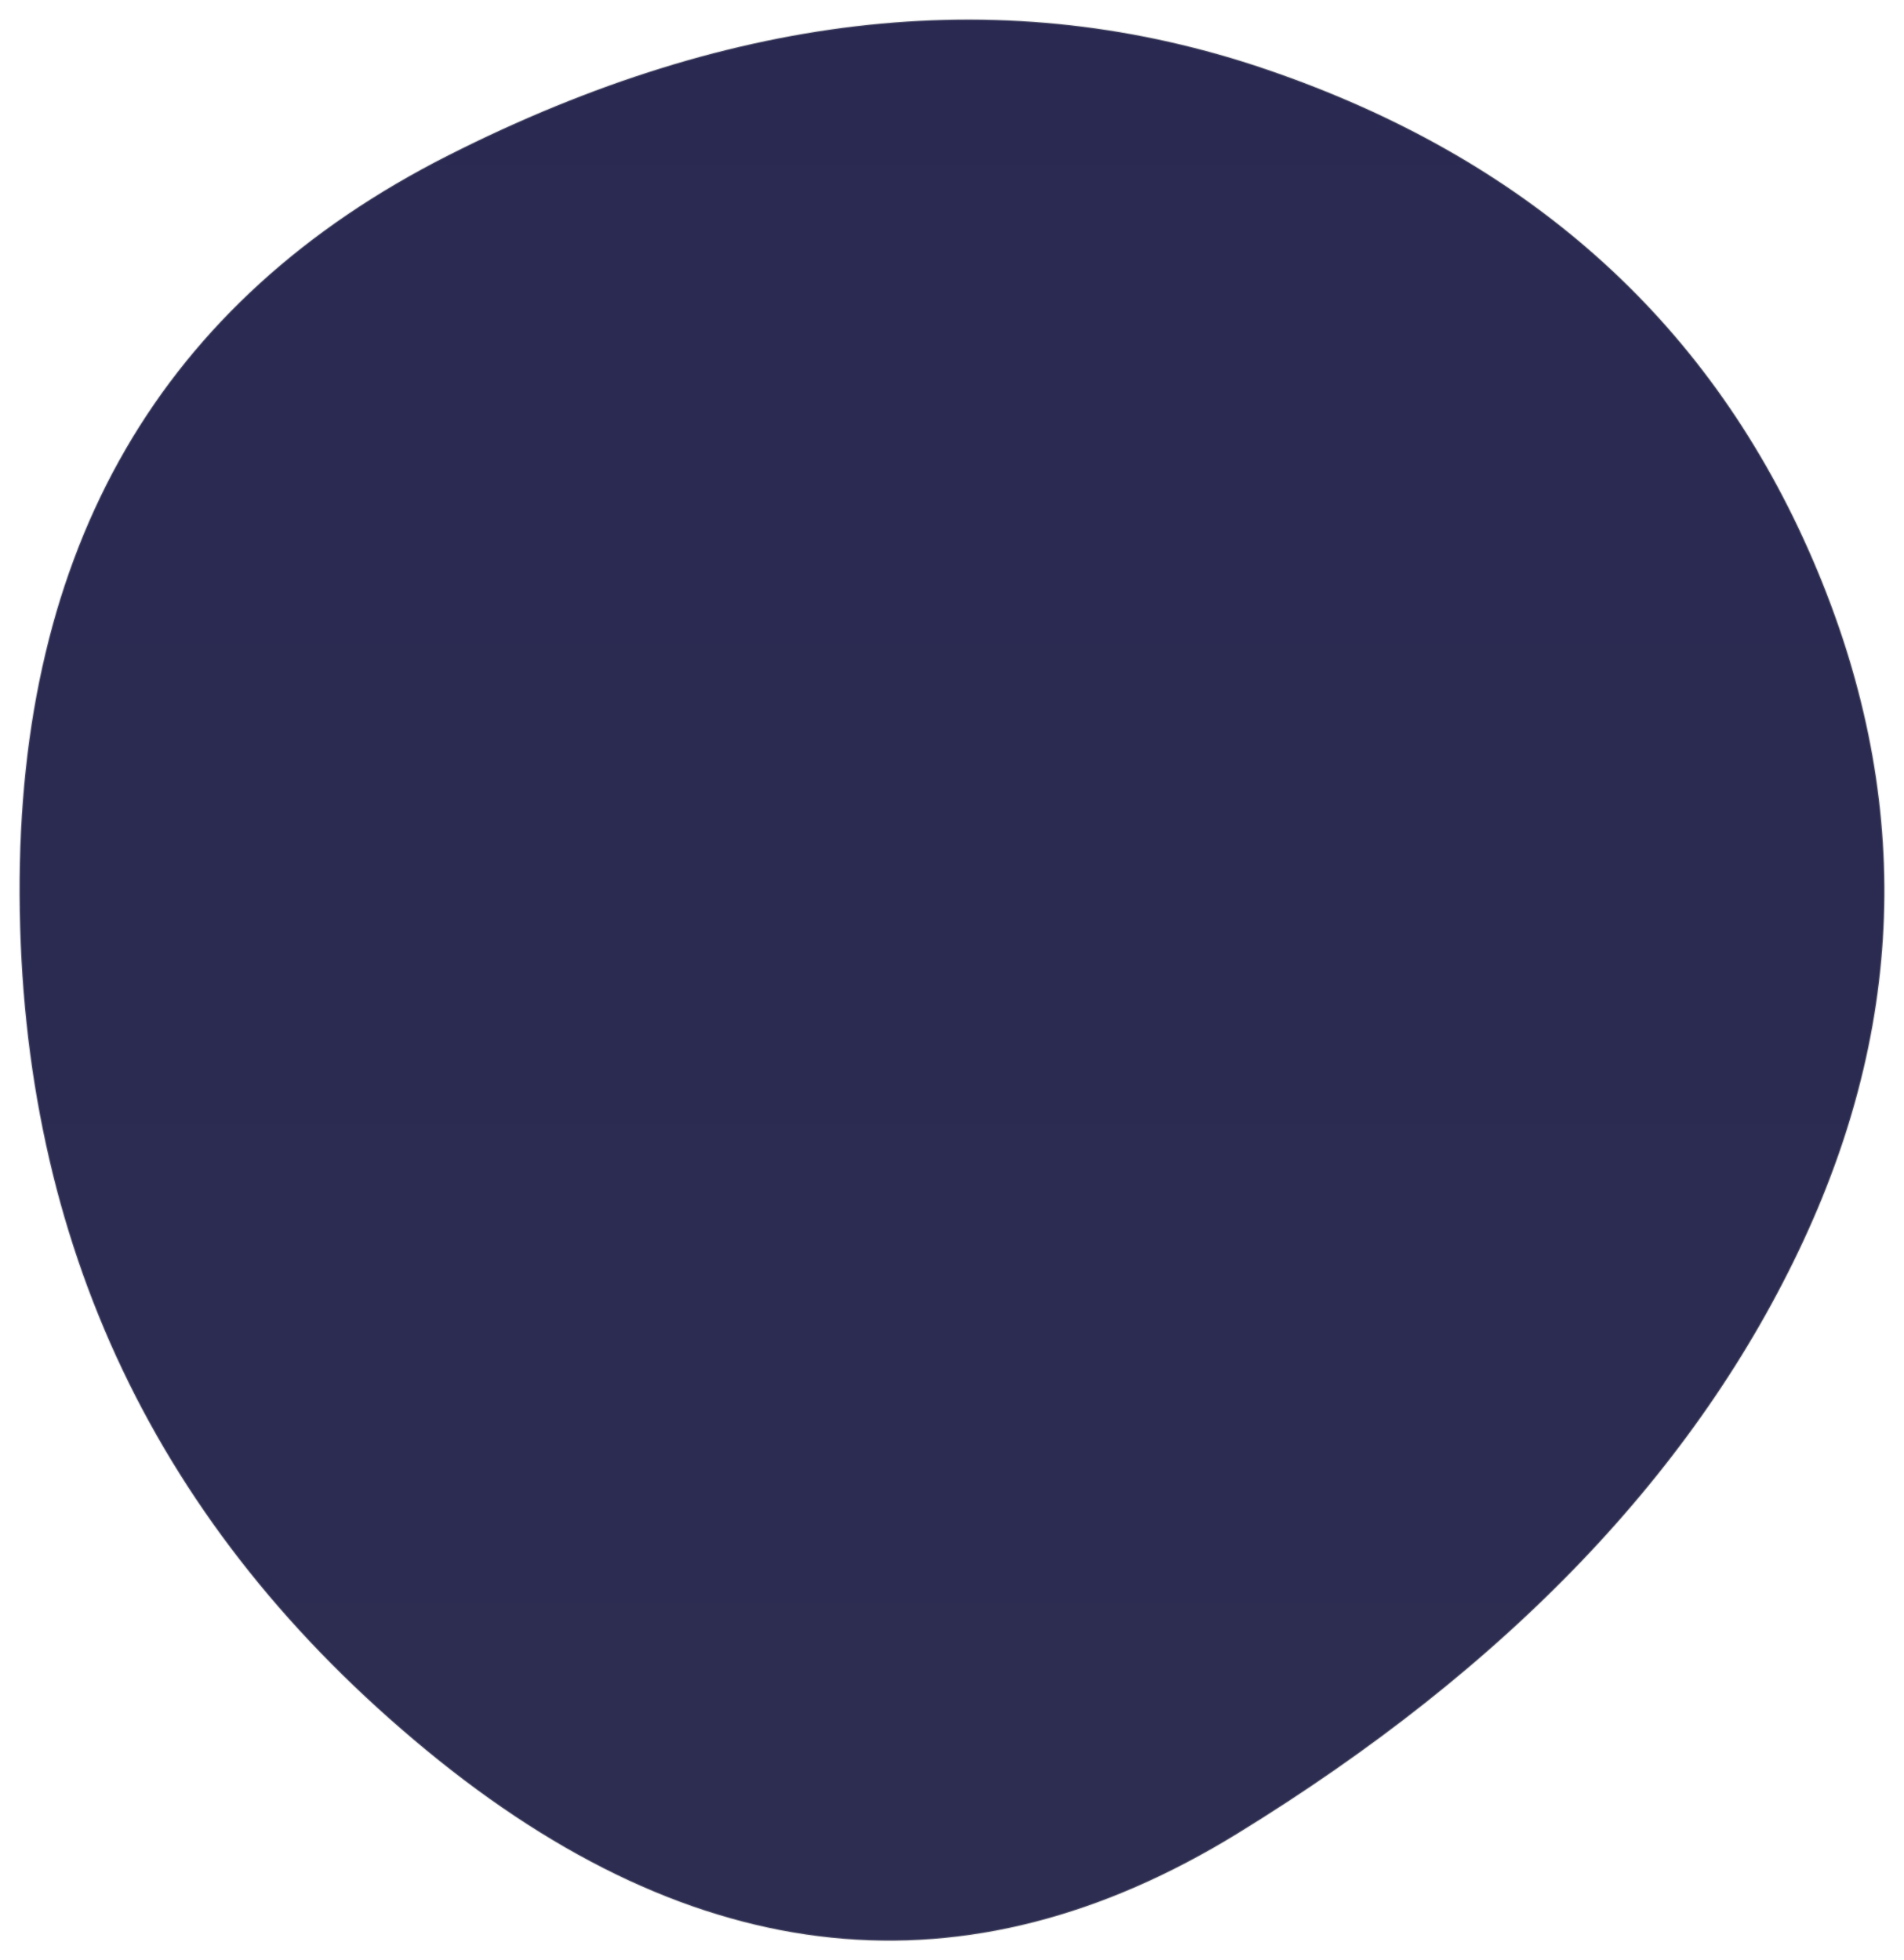 <svg xmlns="http://www.w3.org/2000/svg" xmlns:xlink="http://www.w3.org/1999/xlink" width="923.191" height="950.629" viewBox="0 0 923.191 950.629">
  <defs>
    <linearGradient id="linear-gradient" x2="0" y2="1" gradientUnits="objectBoundingBox">
      <stop offset="0" stop-color="#292952"/>
      <stop offset="1" stop-color="#2d2d52"/>
    </linearGradient>
    <filter id="blob" x="0" y="0" width="923.191" height="950.629" filterUnits="userSpaceOnUse">
      <feOffset dy="3" input="SourceAlpha"/>
      <feGaussianBlur stdDeviation="3" result="blur"/>
      <feFlood flood-opacity="0.161"/>
      <feComposite operator="in" in2="blur"/>
      <feComposite in="SourceGraphic"/>
    </filter>
  </defs>
  <g transform="matrix(1, 0, 0, 1, 0, 0)" filter="url(#blob)">
    <path id="blob-2" data-name="blob" d="M894.465,662.96Q817.237,829.3,620.006,950.488t-393.272-40.4Q30.692,748.505,29.5,495.433T237.427,136.617Q446.539,30.873,634.264,95.032T896.841,327.906Q971.694,496.621,894.465,662.96Z" transform="translate(-20 -64.3)" stroke="rgba(163,163,163,0.2)" stroke-width="1" fill="url(#linear-gradient)"/>
  </g>
</svg>
